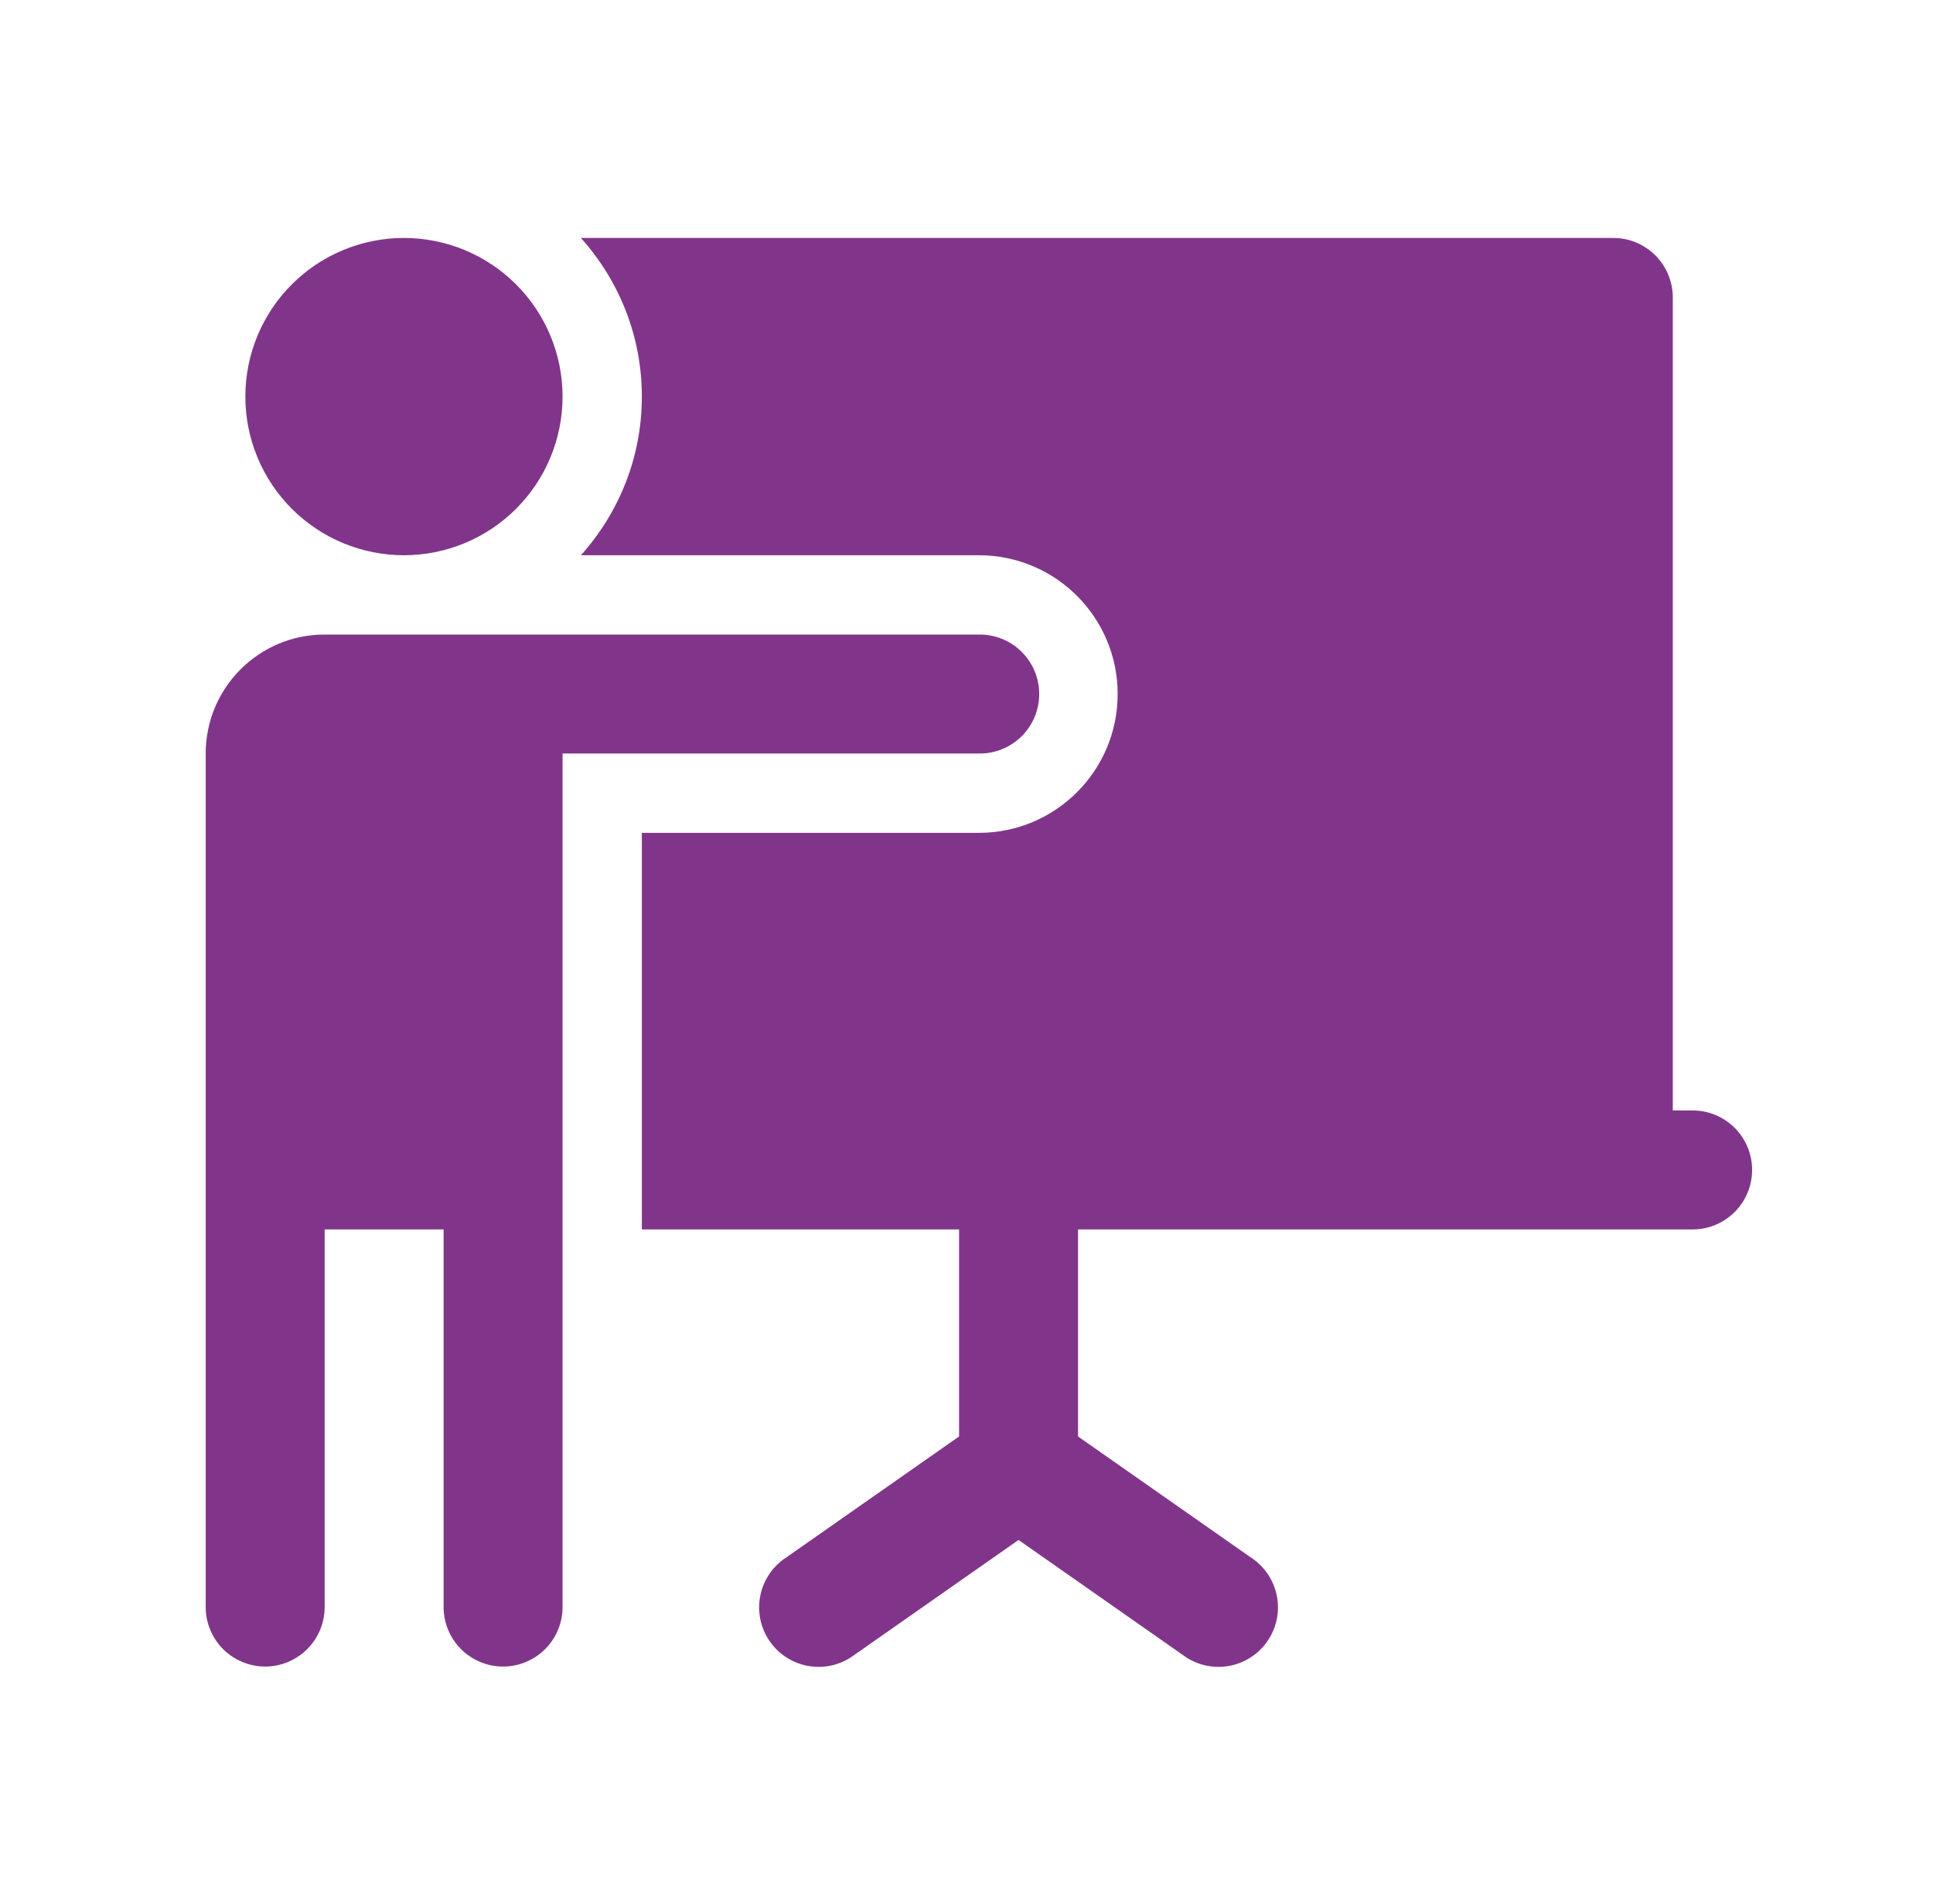 <svg xmlns="http://www.w3.org/2000/svg" width="65" height="64" viewBox="0 0 65 64" fill="none"><path d="M13.583 8C12.169 8 10.812 8.562 9.812 9.562C8.812 10.562 8.25 11.919 8.25 13.333C8.25 14.748 8.812 16.104 9.812 17.105C10.812 18.105 12.169 18.667 13.583 18.667C14.998 18.667 16.354 18.105 17.355 17.105C18.355 16.104 18.917 14.748 18.917 13.333C18.917 11.919 18.355 10.562 17.355 9.562C16.354 8.562 14.998 8 13.583 8ZM19.534 8C20.805 9.416 21.583 11.281 21.583 13.333C21.583 15.385 20.805 17.251 19.534 18.667H32.917C35.494 18.667 37.583 20.756 37.583 23.333C37.583 25.911 35.494 28 32.917 28H21.583V41.333H32.25V48.294L26.438 52.362C26.212 52.508 26.019 52.698 25.869 52.921C25.719 53.143 25.615 53.394 25.564 53.657C25.512 53.921 25.515 54.192 25.57 54.455C25.626 54.717 25.734 54.966 25.888 55.186C26.042 55.406 26.238 55.593 26.466 55.735C26.694 55.878 26.948 55.973 27.213 56.015C27.478 56.057 27.749 56.045 28.009 55.981C28.27 55.916 28.515 55.799 28.729 55.638L34.25 51.773L39.771 55.638C39.985 55.799 40.23 55.916 40.491 55.981C40.751 56.045 41.022 56.057 41.287 56.015C41.553 55.973 41.806 55.878 42.034 55.735C42.262 55.593 42.458 55.406 42.612 55.186C42.766 54.966 42.874 54.717 42.93 54.455C42.986 54.192 42.988 53.921 42.937 53.657C42.885 53.394 42.781 53.143 42.631 52.921C42.481 52.698 42.288 52.508 42.062 52.362L36.25 48.294V41.333H56.917C58.021 41.333 58.917 40.439 58.917 39.333C58.917 38.228 58.021 37.333 56.917 37.333H56.25V10C56.25 8.896 55.354 8 54.25 8H19.534ZM10.917 21.333C8.707 21.333 6.917 23.124 6.917 25.333V41.333V54C6.913 54.265 6.962 54.528 7.061 54.774C7.16 55.02 7.306 55.244 7.492 55.433C7.678 55.621 7.9 55.771 8.145 55.873C8.389 55.976 8.652 56.029 8.917 56.029C9.182 56.029 9.444 55.976 9.689 55.873C9.933 55.771 10.155 55.621 10.341 55.433C10.527 55.244 10.674 55.02 10.773 54.774C10.871 54.528 10.921 54.265 10.917 54V41.333H14.917V54C14.913 54.265 14.962 54.528 15.061 54.774C15.16 55.02 15.306 55.244 15.492 55.433C15.678 55.621 15.9 55.771 16.145 55.873C16.389 55.976 16.652 56.029 16.917 56.029C17.182 56.029 17.444 55.976 17.689 55.873C17.933 55.771 18.155 55.621 18.341 55.433C18.527 55.244 18.674 55.02 18.773 54.774C18.872 54.528 18.921 54.265 18.917 54V36.667V25.333H32.917C33.182 25.337 33.445 25.288 33.691 25.189C33.937 25.09 34.161 24.944 34.349 24.758C34.538 24.572 34.688 24.35 34.79 24.105C34.892 23.861 34.945 23.598 34.945 23.333C34.945 23.068 34.892 22.806 34.79 22.561C34.688 22.317 34.538 22.095 34.349 21.909C34.161 21.723 33.937 21.576 33.691 21.477C33.445 21.379 33.182 21.33 32.917 21.333H18.917H12.25H10.917Z" fill="#81358A"></path></svg>